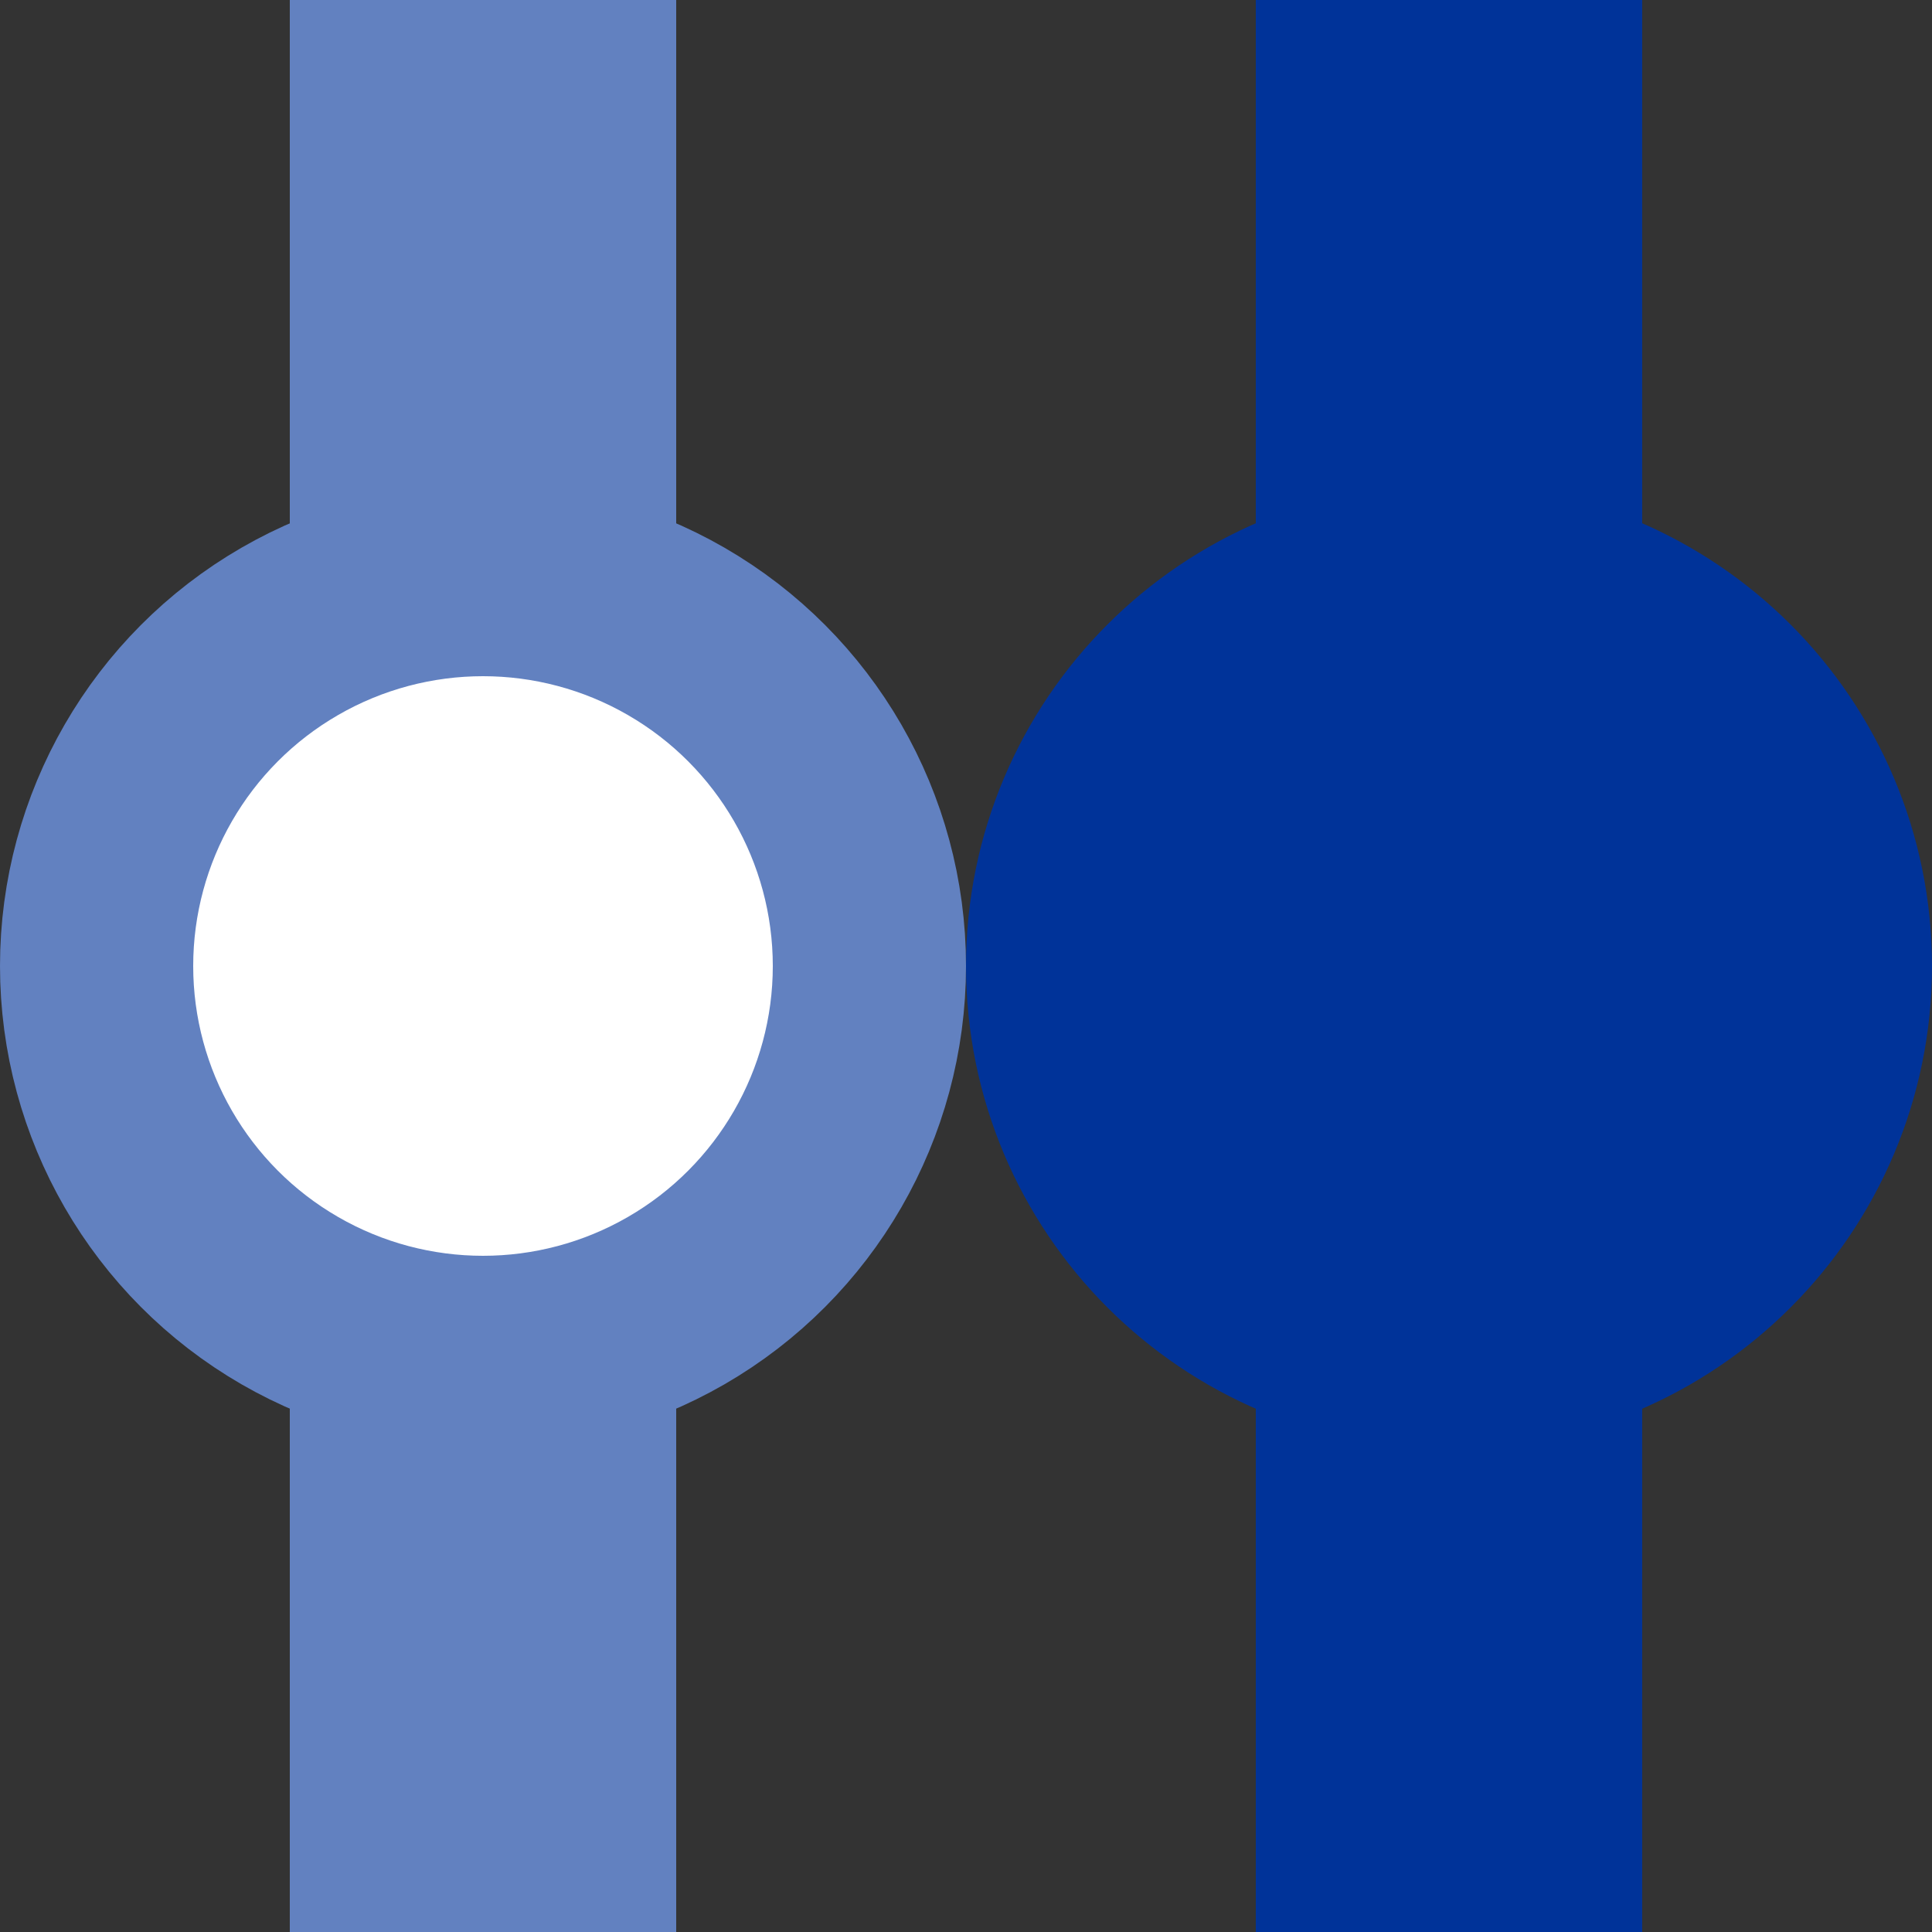 <?xml version="1.0" encoding="UTF-8"?>
<svg xmlns="http://www.w3.org/2000/svg" width="500" height="500">
<rect width="100%" height="100%" fill="#333333" stroke="none"/>
<title>uvexDST-BHF</title>
<g stroke-width="100">
 <path d="M 125,0 V 500" stroke="#6281c0" />
 <path d="M 375,0 V 500" stroke="#003399" />
</g>
<circle cx="125" cy="250" r="100" stroke="#6281c0" stroke-width="50" fill="white" />
<circle cx="375" cy="250" r="62.5" stroke="#003399" stroke-width="125" />
</svg>